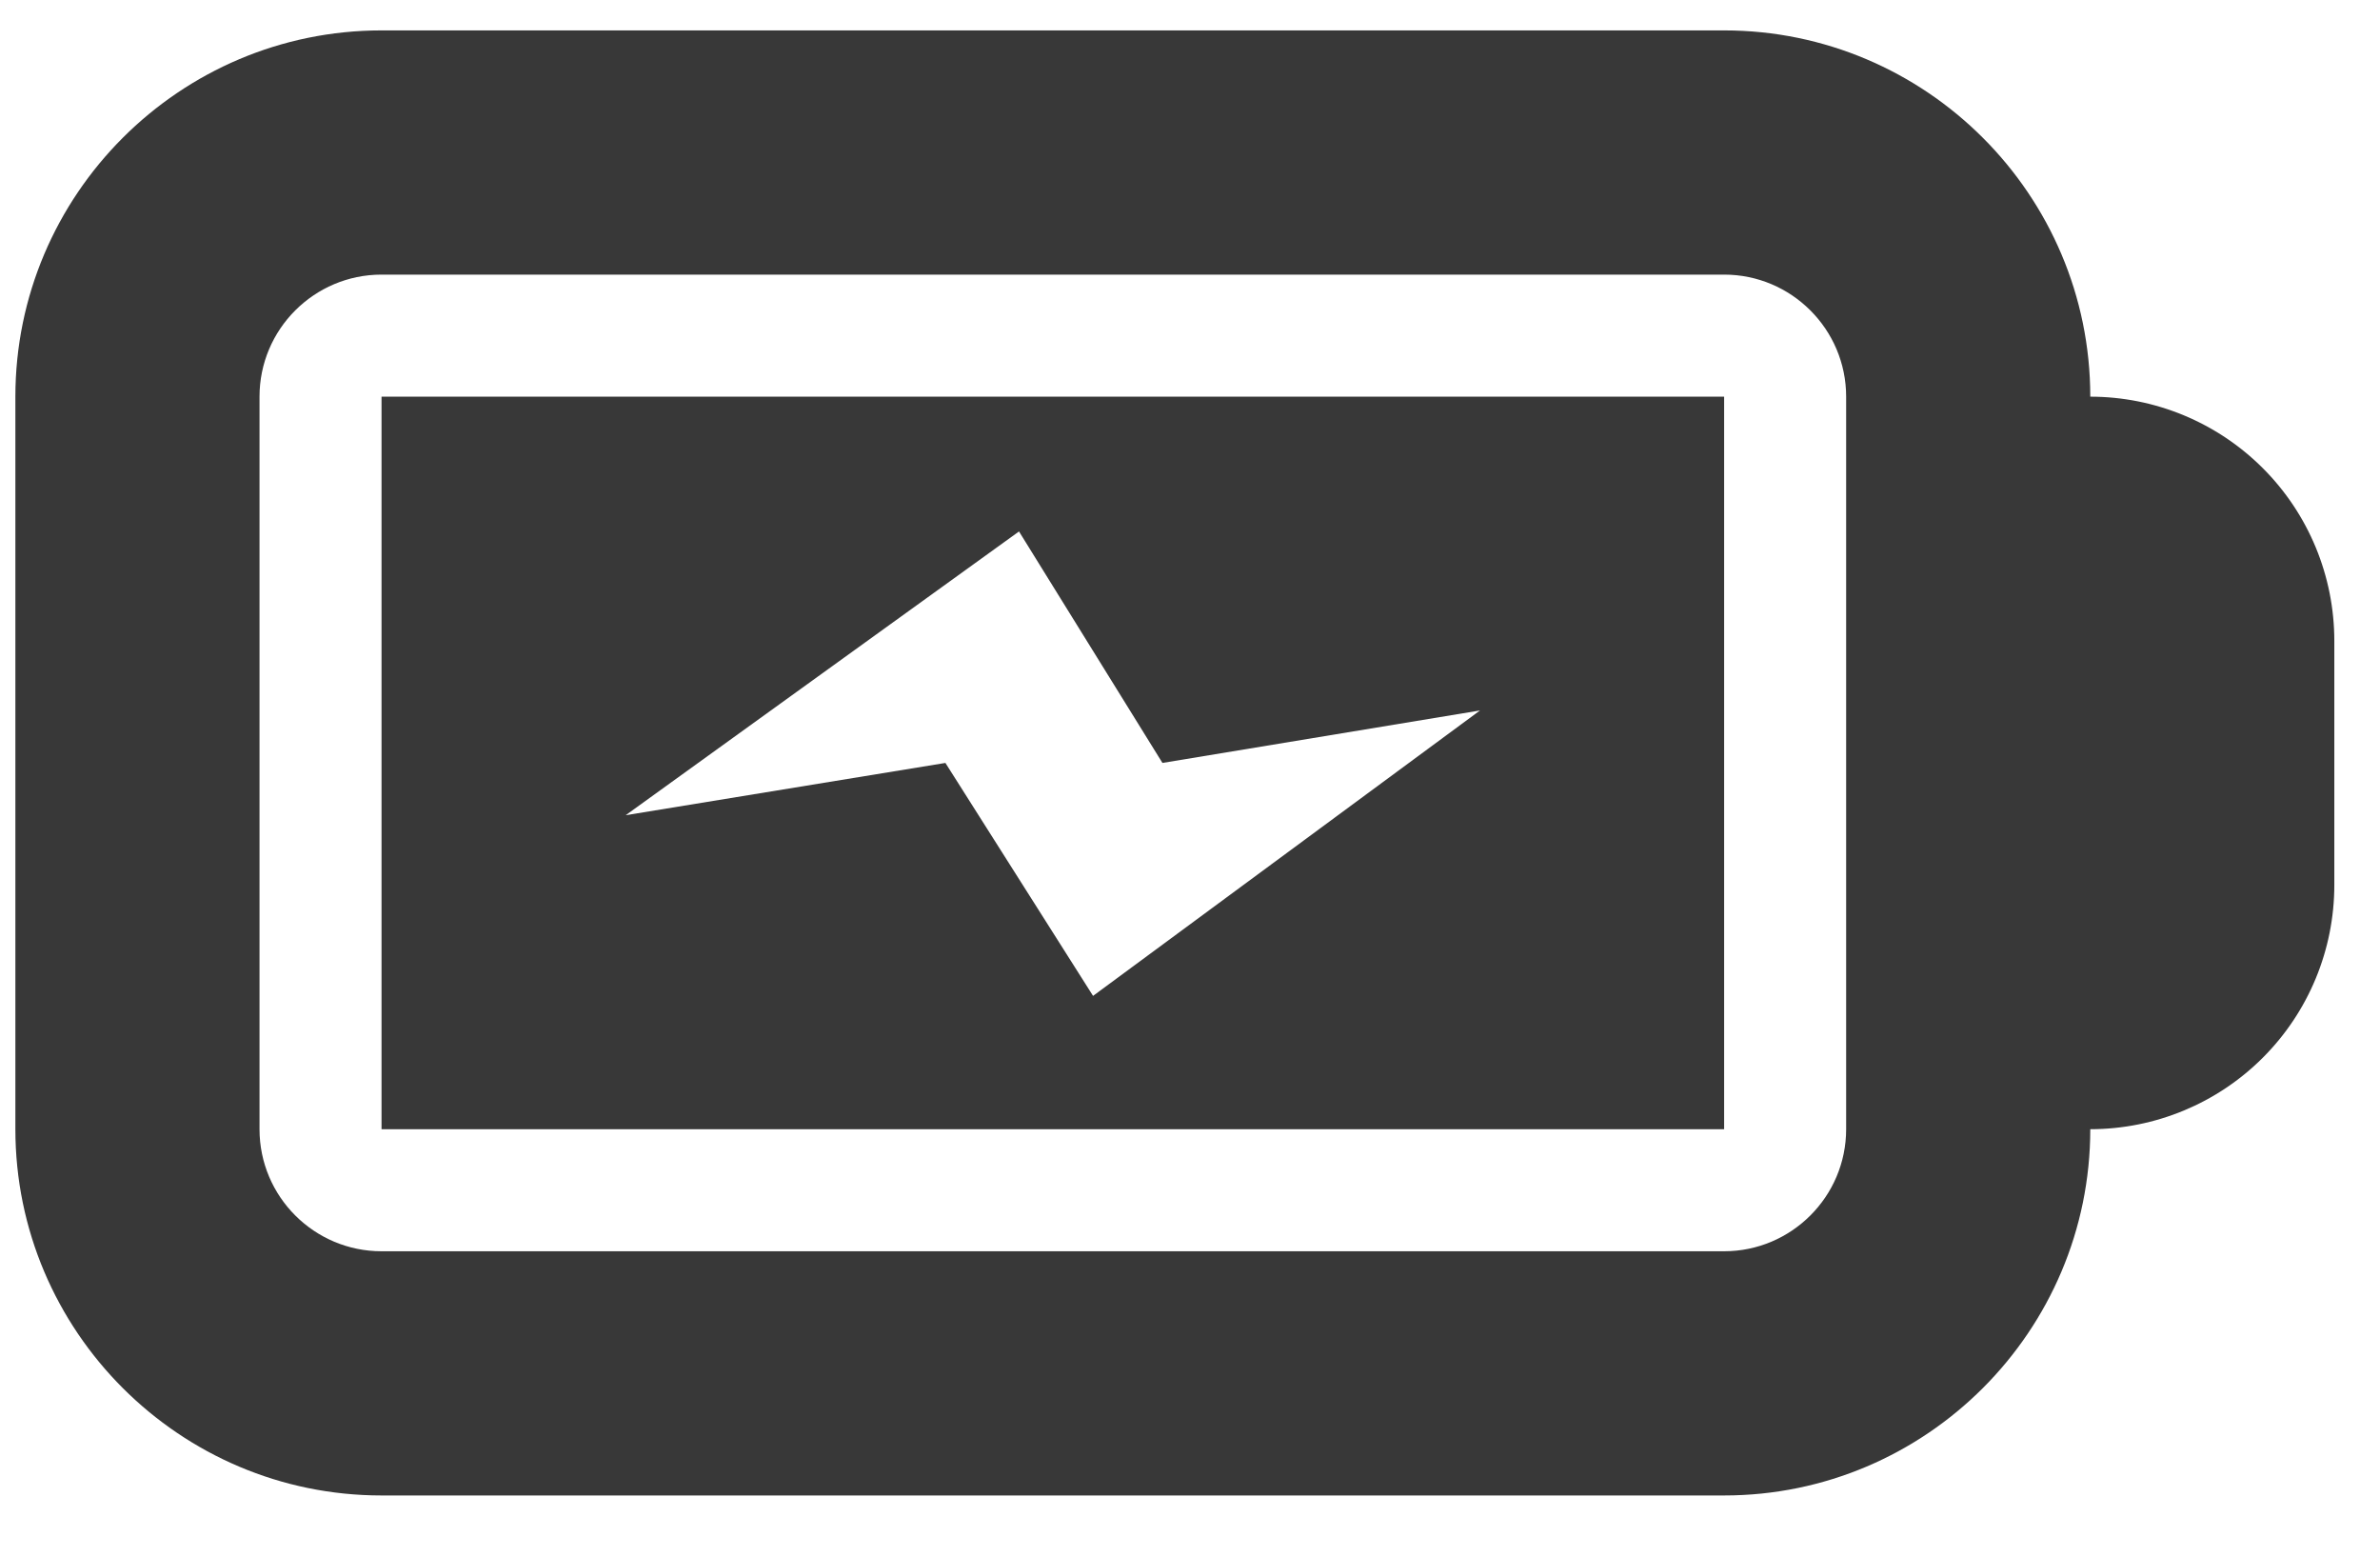 <svg width="26" height="17" viewBox="0 0 26 17" fill="none" xmlns="http://www.w3.org/2000/svg">
<path d="M4.168 4.332V12.332H18.835V4.332H4.168ZM11.941 10.876L10.328 8.332L6.835 8.903L11.132 5.804L12.699 8.332L16.168 7.759L11.941 10.876ZM22.835 4.332C22.835 2.127 21.04 0.332 18.835 0.332H4.168C1.963 0.332 0.168 2.127 0.168 4.332V12.332C0.168 14.537 1.963 16.332 4.168 16.332H18.835C21.04 16.332 22.835 14.537 22.835 12.332C23.542 12.332 24.22 12.051 24.72 11.551C25.22 11.051 25.501 10.373 25.501 9.665V6.999C25.501 6.291 25.22 5.613 24.72 5.113C24.22 4.613 23.542 4.332 22.835 4.332ZM20.168 12.332C20.168 13.068 19.569 13.665 18.835 13.665H4.168C3.433 13.665 2.835 13.068 2.835 12.332V4.332C2.835 3.596 3.433 2.999 4.168 2.999H18.835C19.569 2.999 20.168 3.596 20.168 4.332V12.332Z" fill="#383838"/>
</svg>
